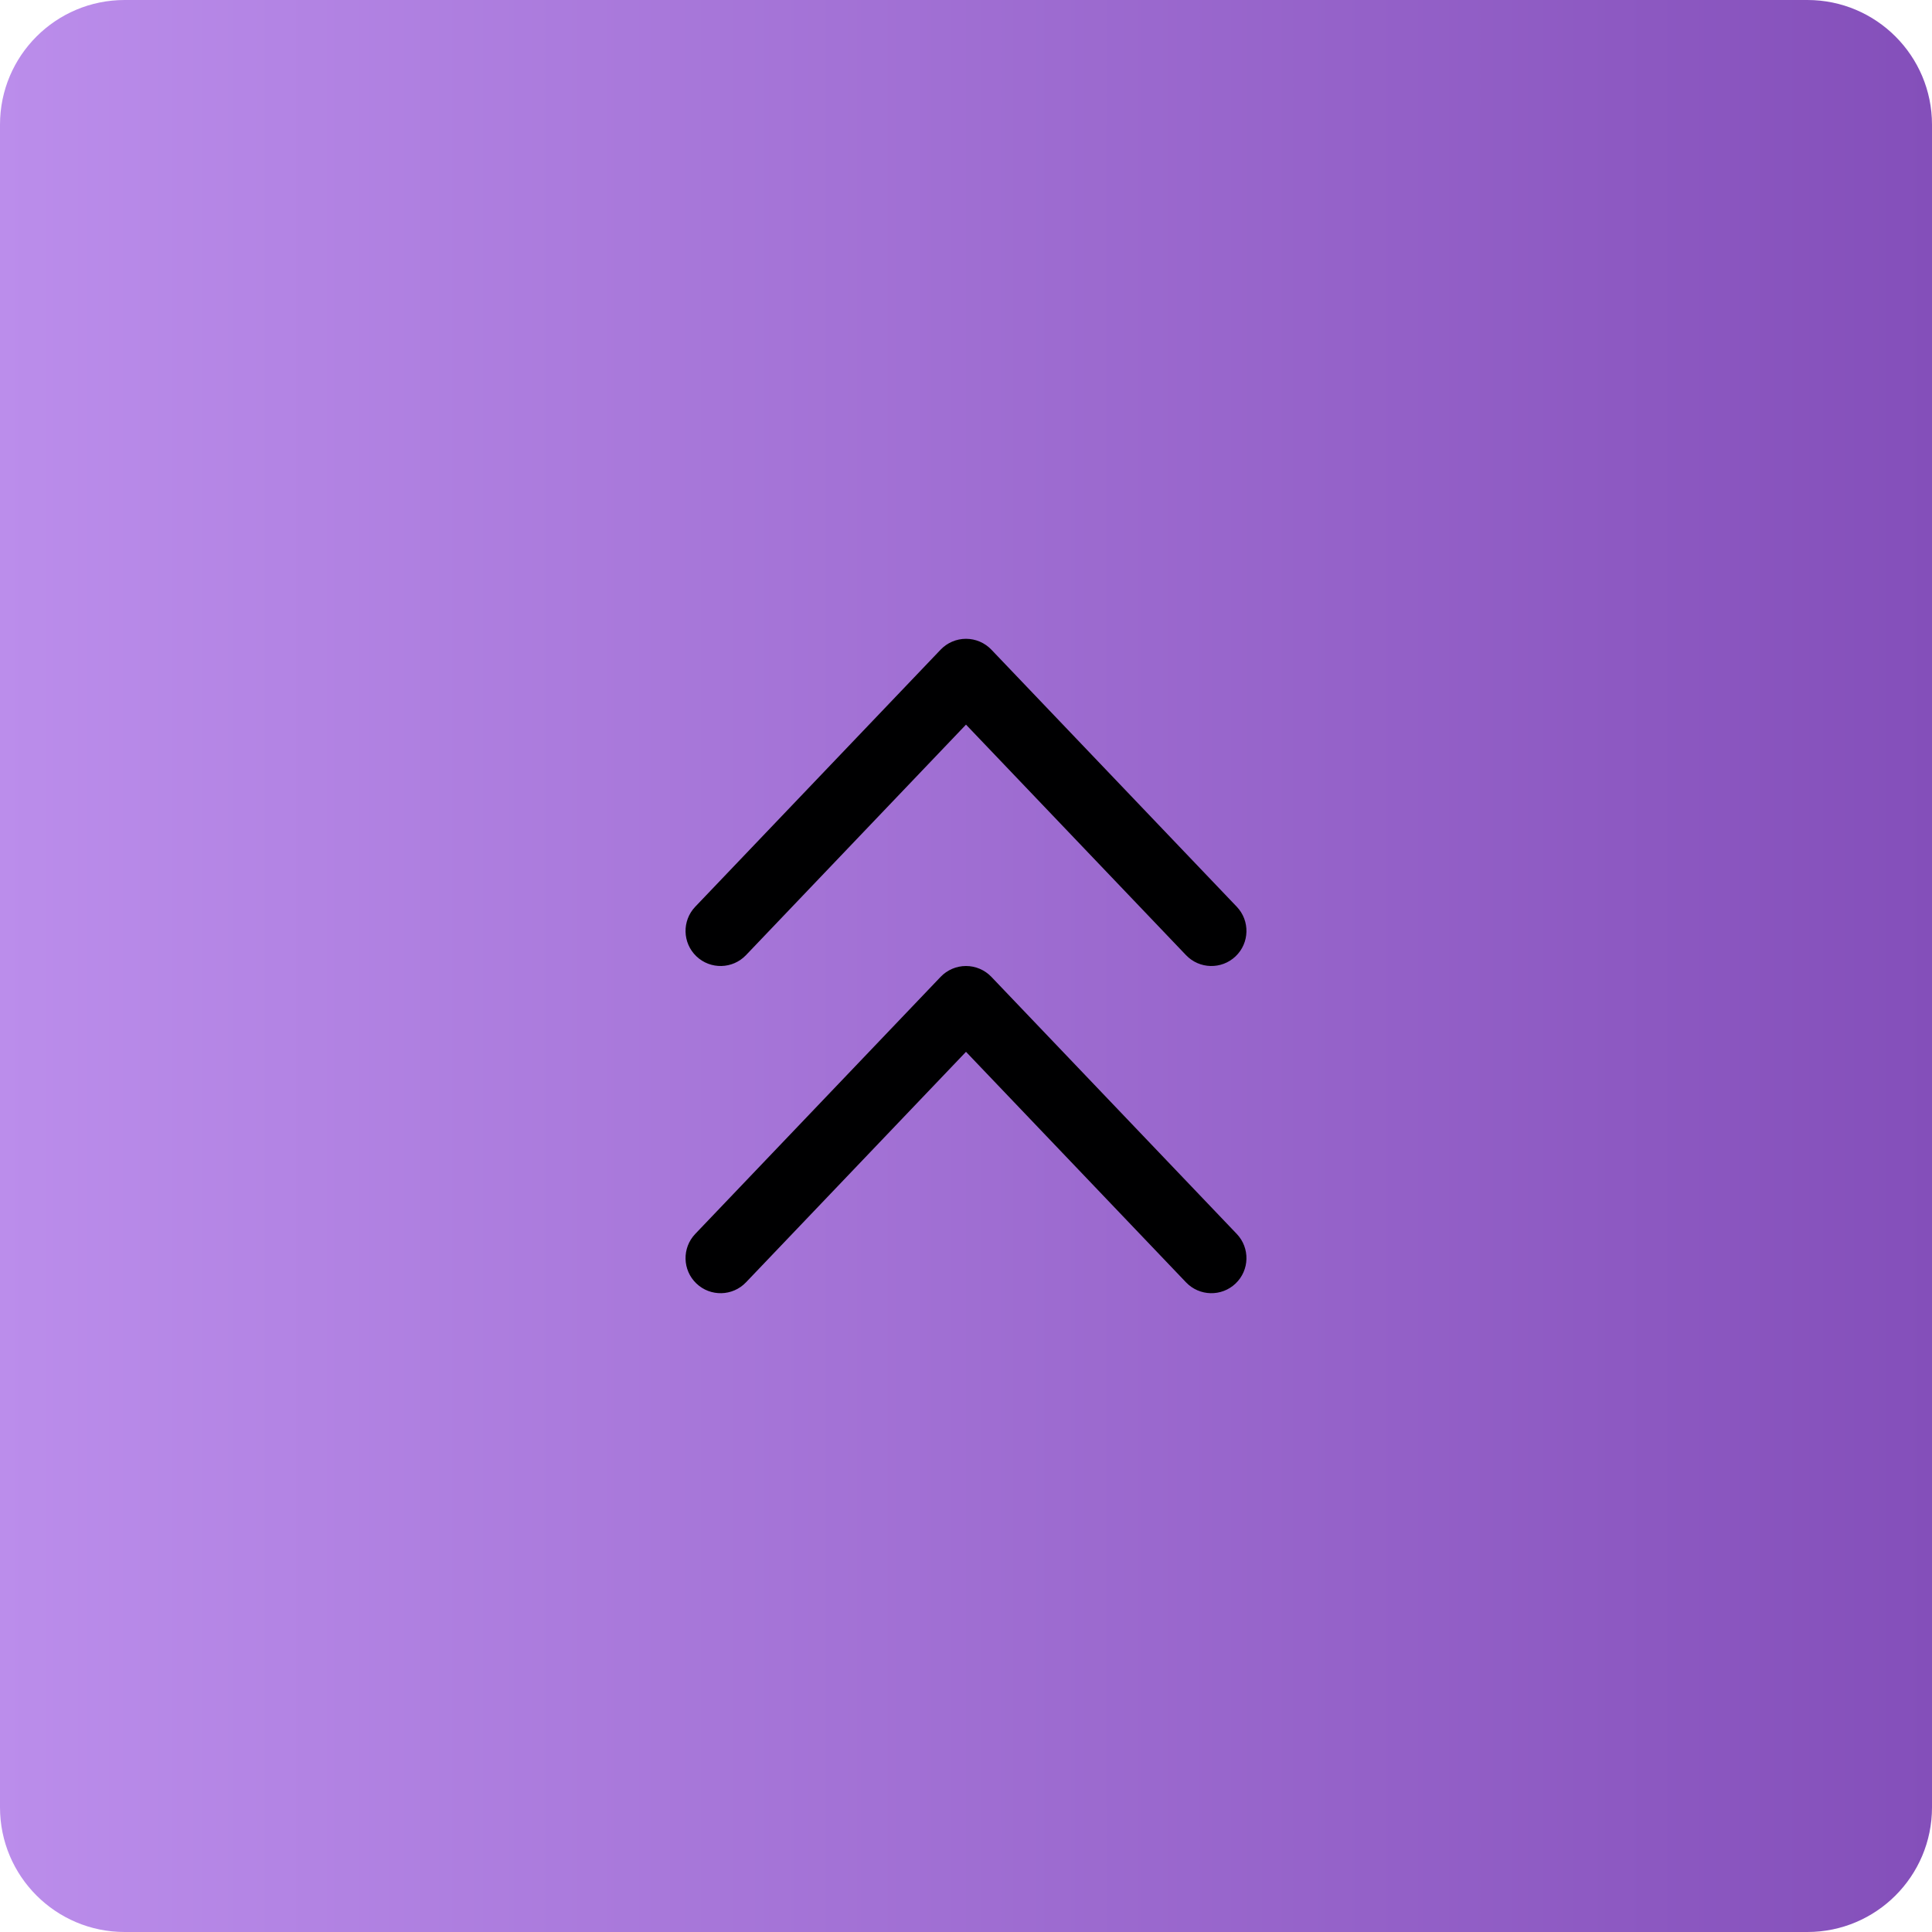 <?xml version="1.0" encoding="utf-8"?>
<svg xmlns="http://www.w3.org/2000/svg" width="62" height="62" viewBox="0 0 62 62" fill="none">
<g clip-path="url(#clip0_9472_401)">
<path d="M-2.53526e-06 58L-1.74846e-07 4C-7.8281e-08 1.791 1.791 7.8281e-08 4 1.74846e-07L58 2.53526e-06C60.209 2.63183e-06 62 1.791 62 4L62 58C62 60.209 60.209 62 58 62L4 62C1.791 62 -2.63182e-06 60.209 -2.53526e-06 58Z" fill="url(#paint0_linear_9472_401)"/>
<path d="M23.939 30.652C23.51 31.101 22.798 31.118 22.348 30.689C21.899 30.26 21.882 29.548 22.311 29.098L30.186 20.848C30.398 20.626 30.693 20.5 31 20.5C31.307 20.5 31.602 20.626 31.814 20.848L39.689 29.098C40.118 29.548 40.101 30.26 39.652 30.689C39.202 31.118 38.49 31.101 38.061 30.652L31 23.254L23.939 30.652Z" fill="#000001"/>
<path d="M23.939 41.152C23.51 41.601 22.798 41.618 22.348 41.189C21.899 40.76 21.882 40.048 22.311 39.598L30.186 31.348C30.398 31.126 30.693 31 31 31C31.307 31 31.602 31.126 31.814 31.348L39.689 39.598C40.118 40.048 40.101 40.76 39.652 41.189C39.202 41.618 38.49 41.601 38.061 41.152L31 33.754L23.939 41.152Z" fill="#000001"/>
</g>
<defs>
<linearGradient id="paint0_linear_9472_401" x1="-1.35505e-06" y1="31" x2="62" y2="31" gradientUnits="userSpaceOnUse">
<stop stop-color="#BB8DEB"/>
<stop offset="1" stop-color="#844FBA"/>
</linearGradient>
<clipPath id="clip0_9472_401">
<rect width="62" height="62" fill="white"/>
</clipPath>
</defs>
</svg>